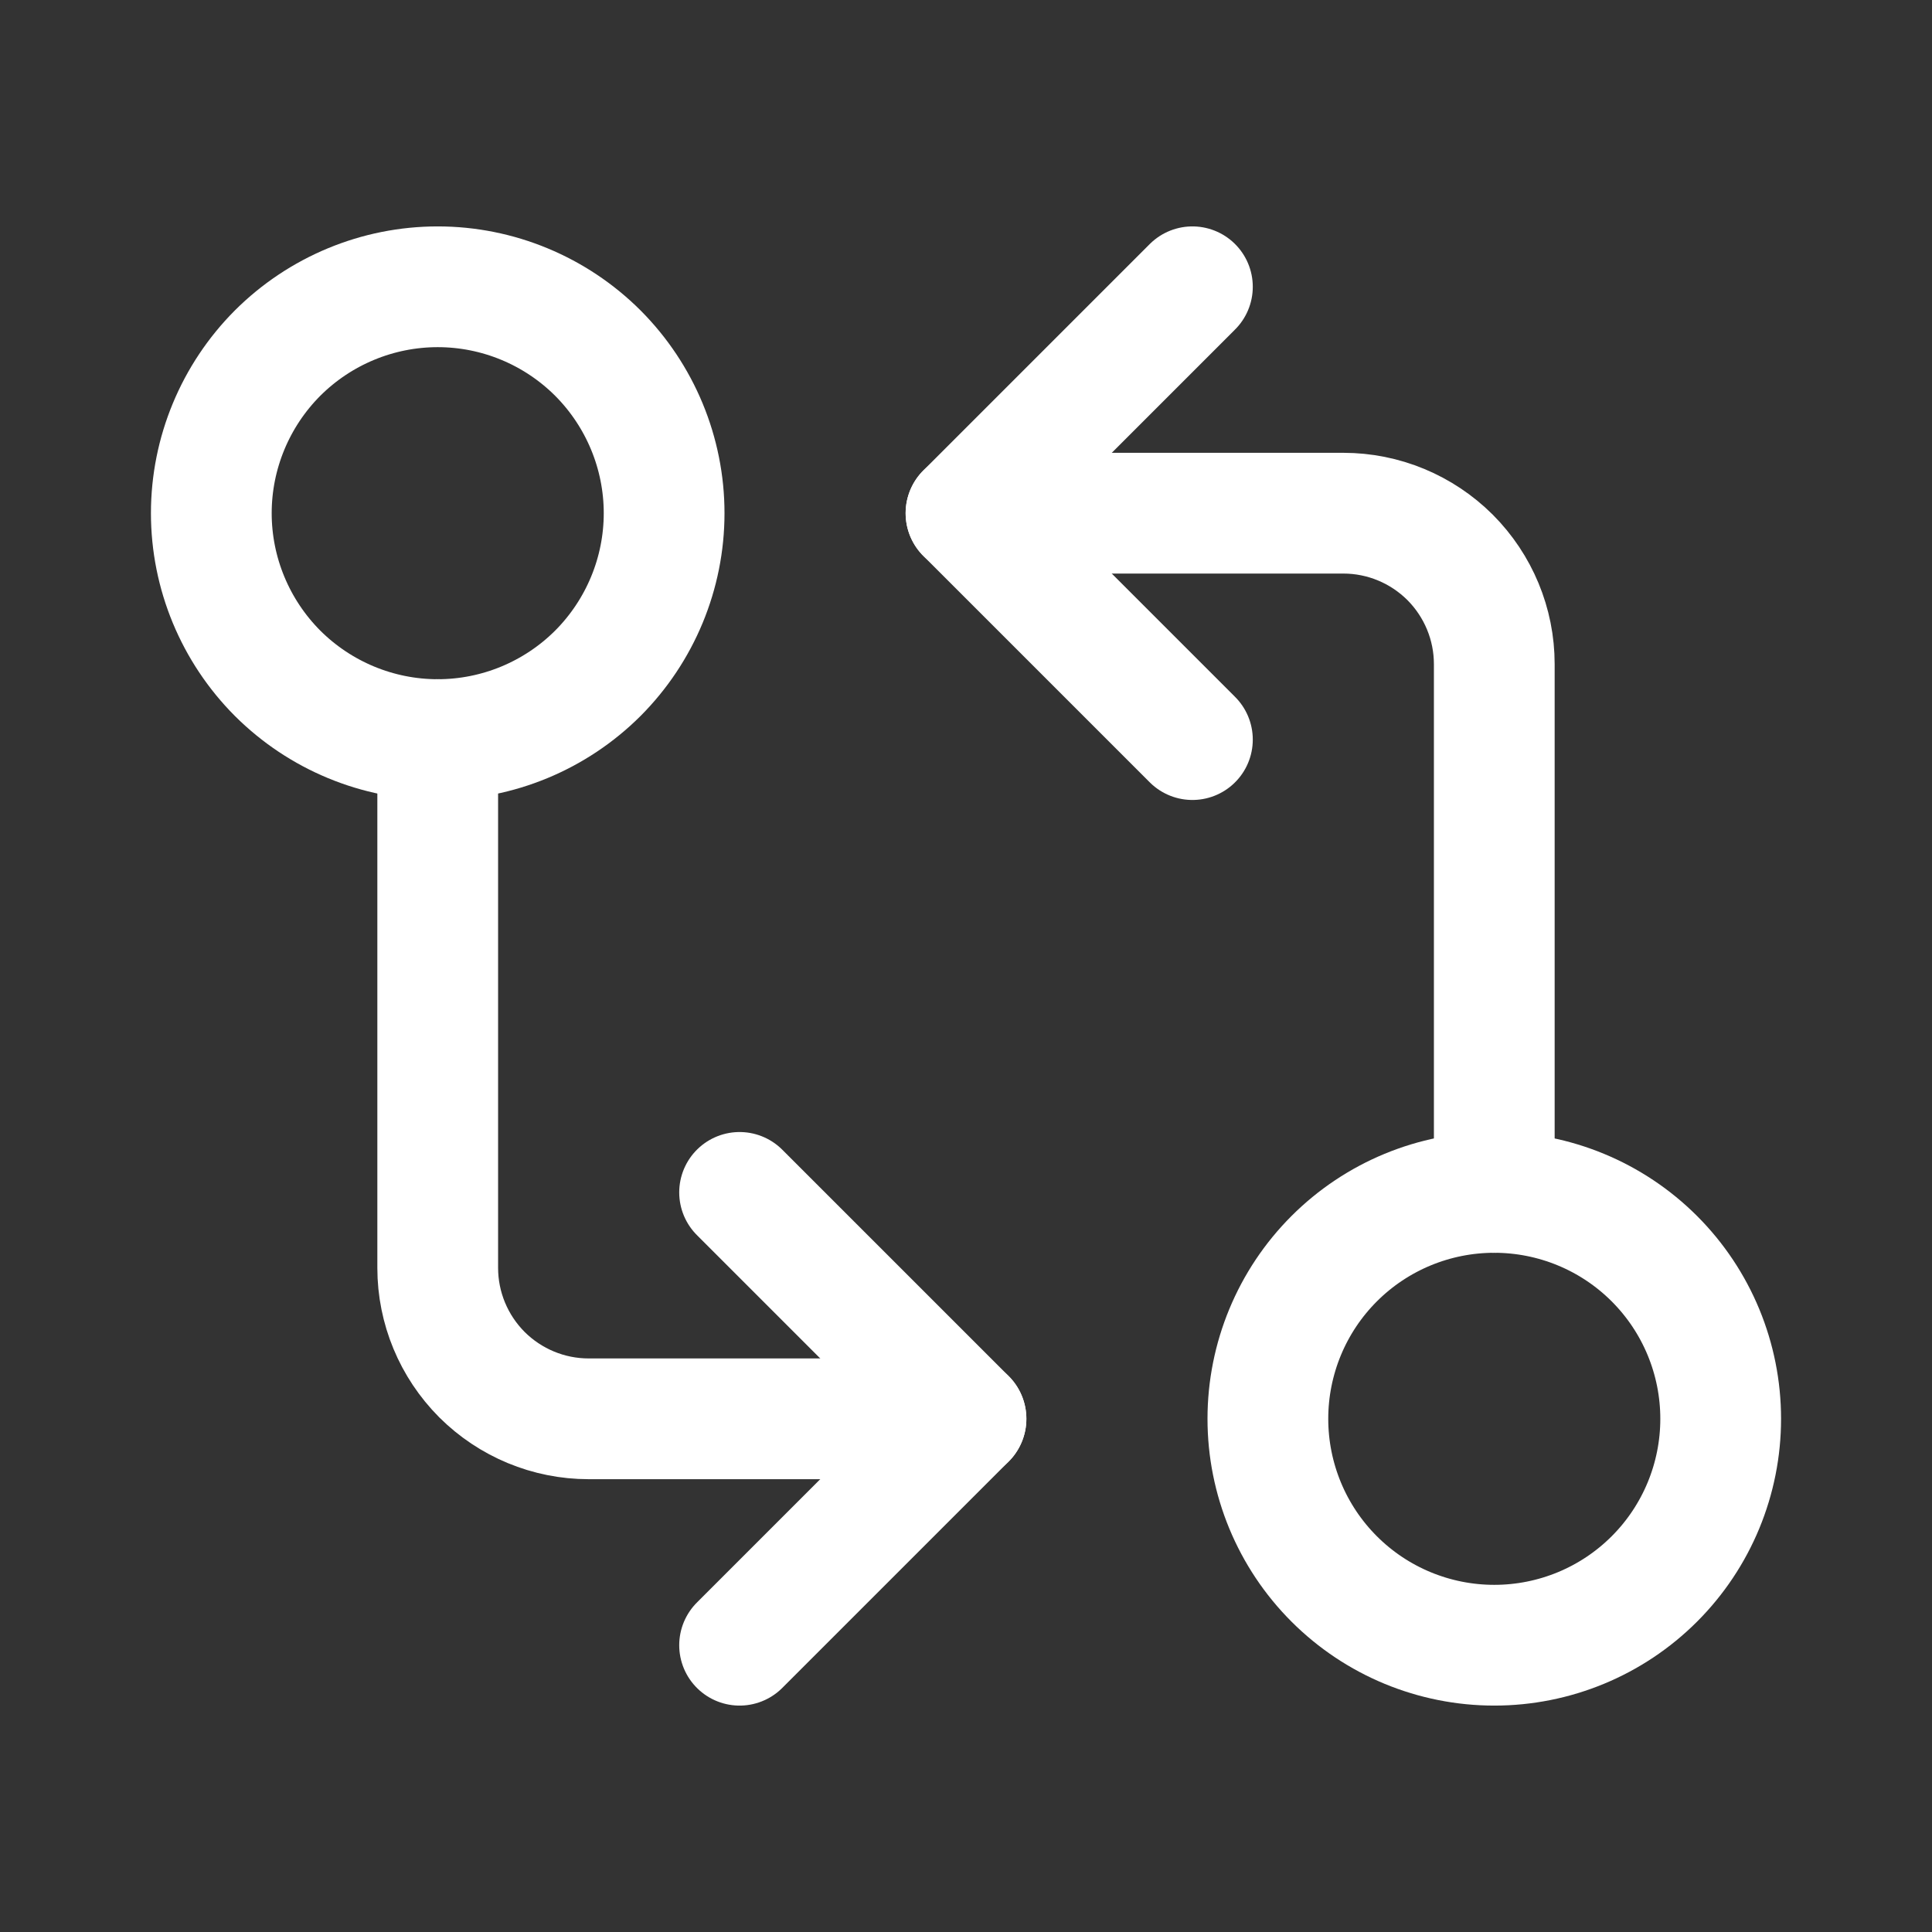 <svg width="16" height="16" viewBox="0 0 16 16" fill="none" xmlns="http://www.w3.org/2000/svg">
<rect x="0" y="0" width="16" height="16" fill="#333333" stroke="none"/>
<path d="M1.75 4.25C1.75 4.747 1.948 5.224 2.299 5.576C2.651 5.927 3.128 6.125 3.625 6.125C4.122 6.125 4.599 5.927 4.951 5.576C5.302 5.224 5.5 4.747 5.5 4.25C5.5 3.753 5.302 3.276 4.951 2.924C4.599 2.573 4.122 2.375 3.625 2.375C3.128 2.375 2.651 2.573 2.299 2.924C1.948 3.276 1.75 3.753 1.75 4.25Z" stroke="white" stroke-linecap="round" stroke-linejoin="round"/>
<path d="M8 4.25H11.125C11.457 4.25 11.774 4.382 12.009 4.616C12.243 4.851 12.375 5.168 12.375 5.5V9.875" stroke="white" stroke-linecap="round" stroke-linejoin="round"/>
<path d="M9.875 6.125L8 4.25L9.875 2.375" stroke="white" stroke-linecap="round" stroke-linejoin="round"/>
<path d="M10.5 11.75C10.5 12.247 10.697 12.724 11.049 13.076C11.401 13.428 11.878 13.625 12.375 13.625C12.872 13.625 13.349 13.428 13.701 13.076C14.053 12.724 14.25 12.247 14.25 11.75C14.25 11.253 14.053 10.776 13.701 10.424C13.349 10.072 12.872 9.875 12.375 9.875C11.878 9.875 11.401 10.072 11.049 10.424C10.697 10.776 10.5 11.253 10.5 11.75Z" stroke="white" stroke-linecap="round" stroke-linejoin="round"/>
<path d="M8 11.75H4.875C4.543 11.75 4.226 11.618 3.991 11.384C3.757 11.149 3.625 10.832 3.625 10.5V6.125" stroke="white" stroke-linecap="round" stroke-linejoin="round"/>
<path d="M6.125 9.875L8 11.75L6.125 13.625" stroke="white" stroke-linecap="round" stroke-linejoin="round"/>
</svg>
